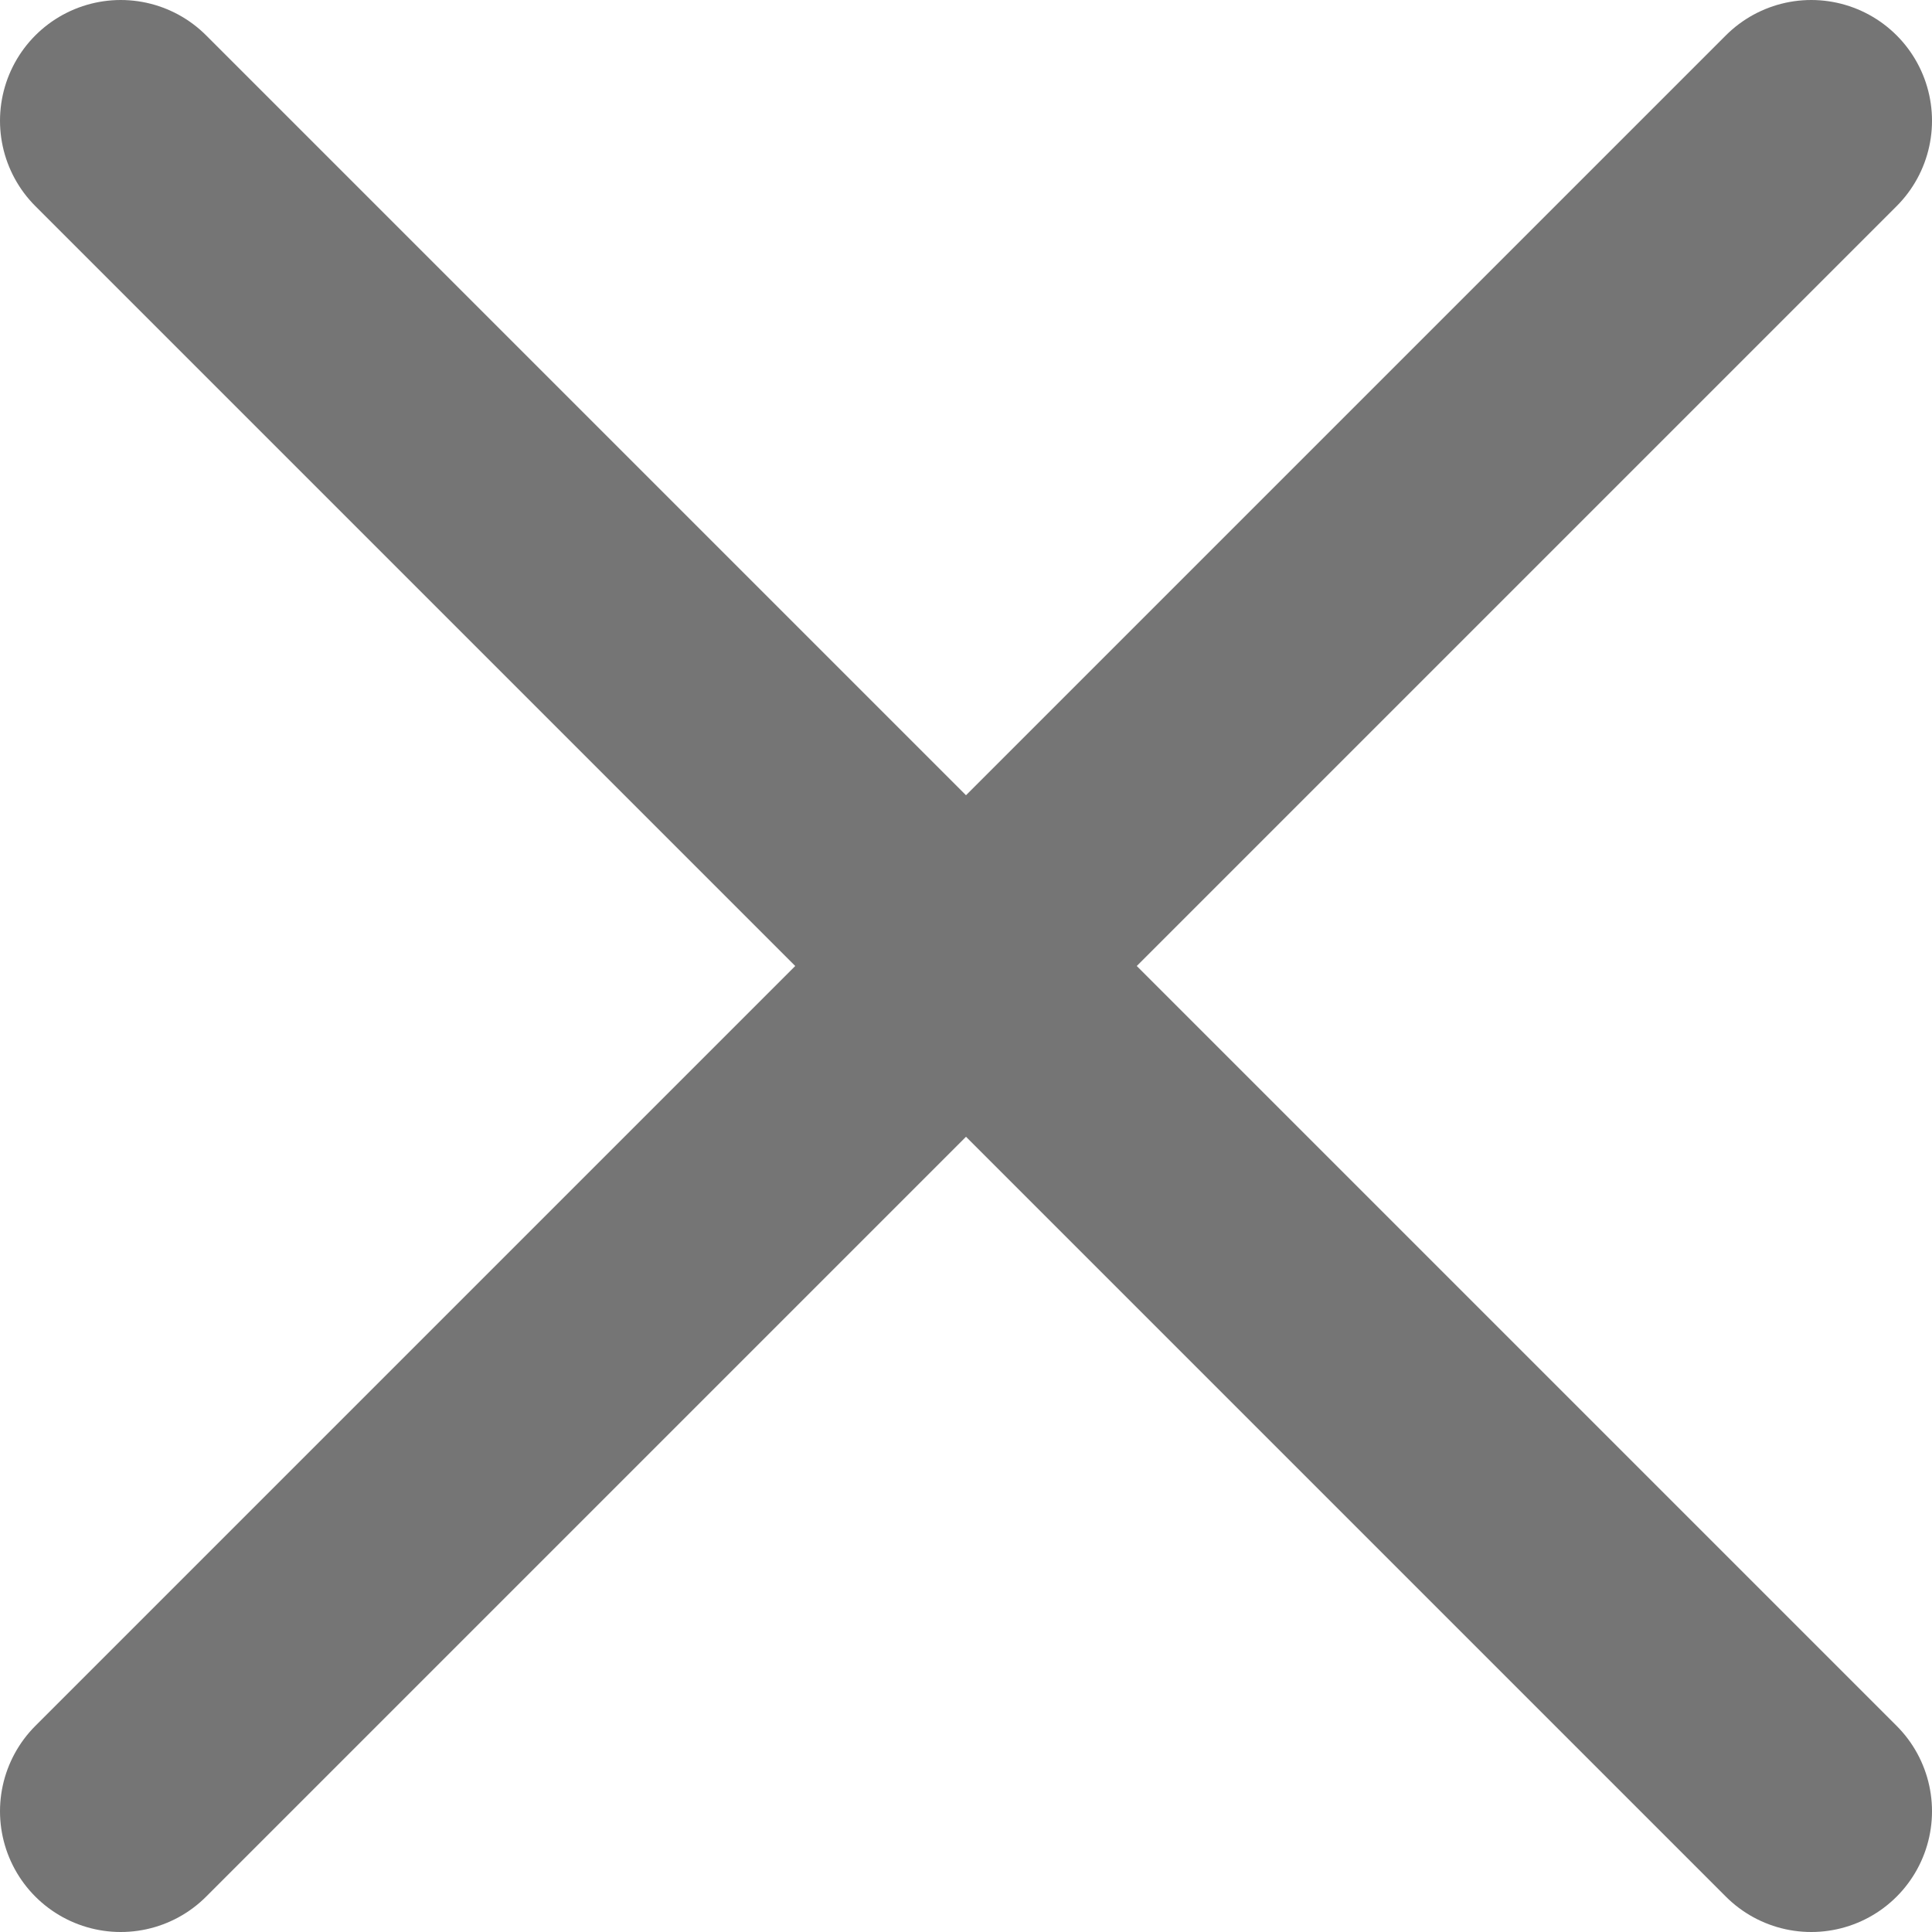 <svg width="800" height="800" viewBox="0 0 800 800" fill="none" xmlns="http://www.w3.org/2000/svg">
<g clip-path="url(#clip0_202_7)">
<path d="M750 50L50 750M750 750L50 50" stroke="black" stroke-opacity="0.54" stroke-width="100" stroke-linecap="round" stroke-linejoin="round"/>
</g>
<defs>
<clipPath id="clip0_202_7">
<rect width="800" height="800" fill="white"/>
</clipPath>
</defs>
</svg>
